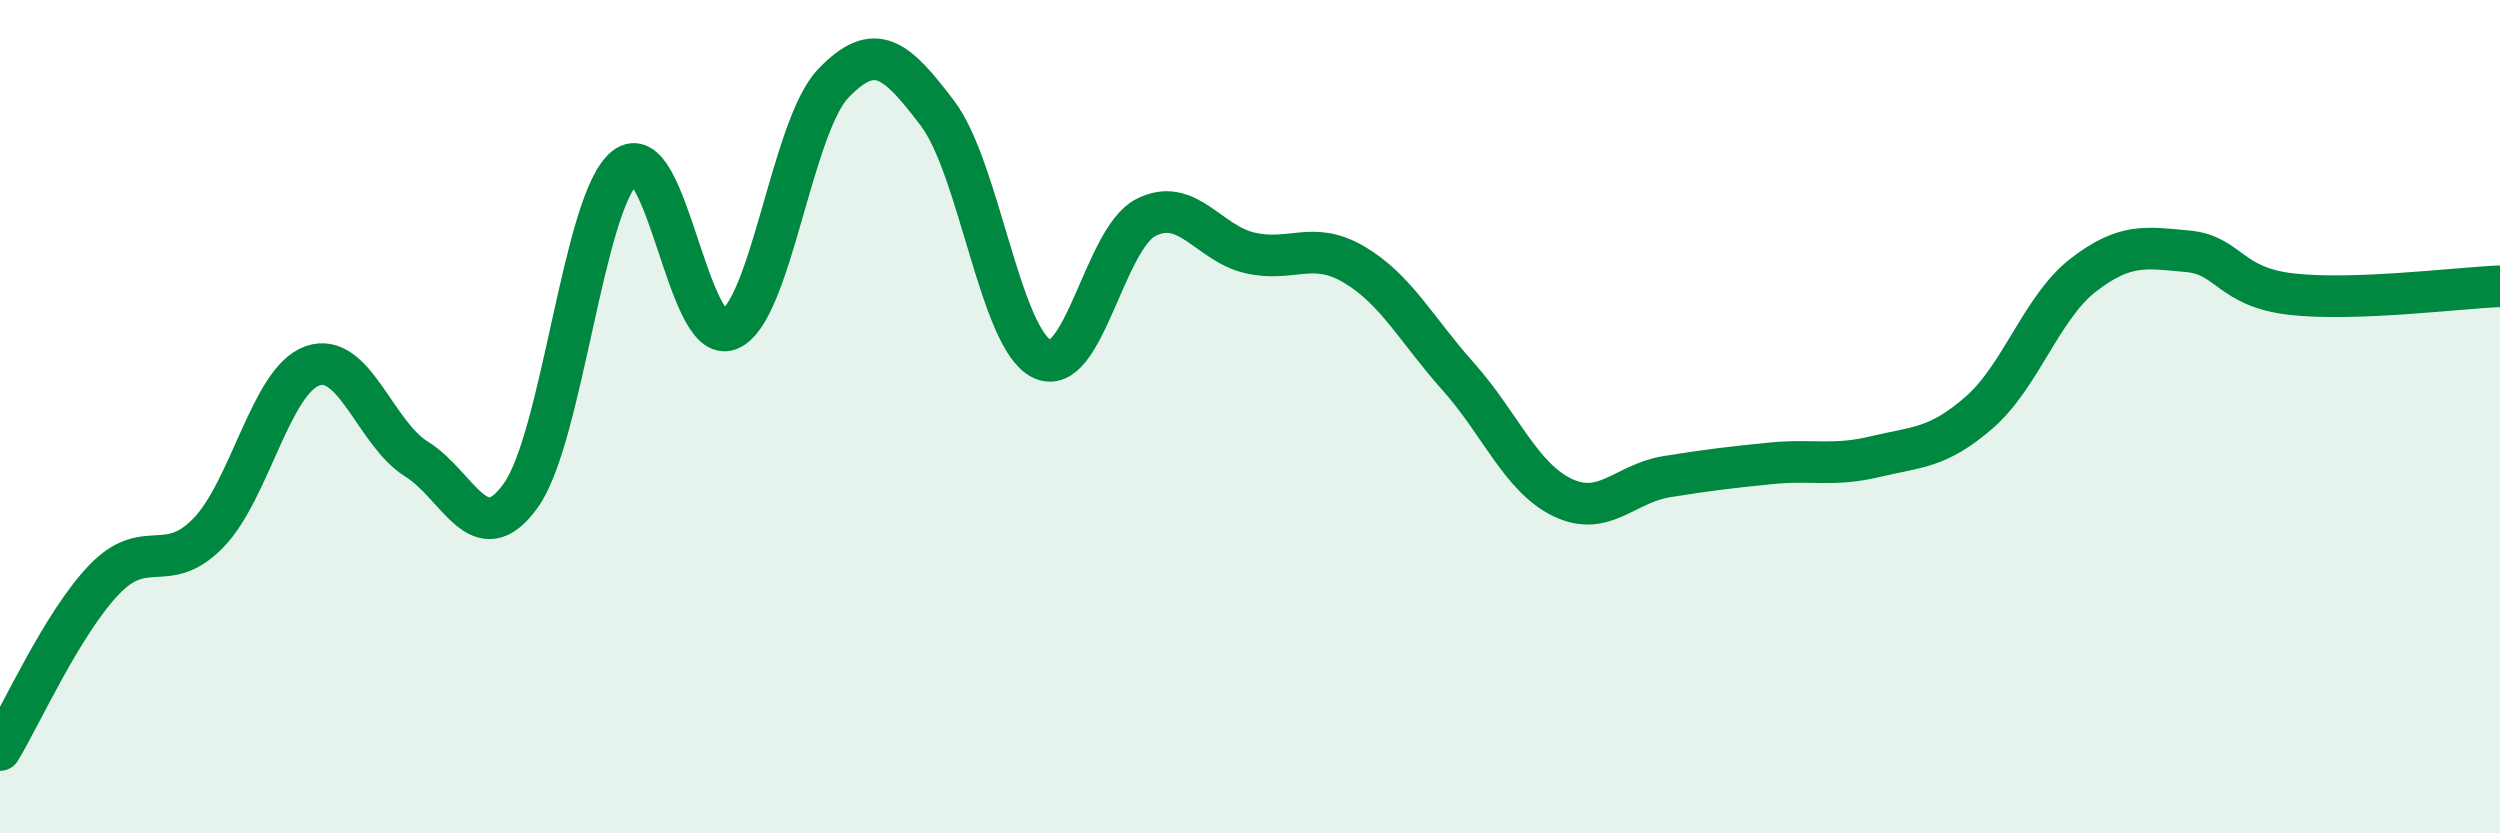 
    <svg width="60" height="20" viewBox="0 0 60 20" xmlns="http://www.w3.org/2000/svg">
      <path
        d="M 0,18 C 0.5,17.18 1.5,14.95 2.5,13.91 C 3.5,12.87 4,13.82 5,12.79 C 6,11.76 6.5,9.13 7.5,8.78 C 8.5,8.43 9,10.4 10,11.02 C 11,11.64 11.5,13.29 12.5,11.89 C 13.5,10.49 14,4.82 15,4.02 C 16,3.22 16.5,8.31 17.5,7.91 C 18.5,7.51 19,3.04 20,2 C 21,0.96 21.5,1.4 22.5,2.72 C 23.5,4.04 24,8.11 25,8.61 C 26,9.11 26.5,5.73 27.5,5.22 C 28.5,4.71 29,5.84 30,6.07 C 31,6.3 31.5,5.76 32.5,6.35 C 33.5,6.94 34,7.92 35,9.04 C 36,10.16 36.5,11.46 37.5,11.94 C 38.5,12.42 39,11.6 40,11.44 C 41,11.28 41.5,11.22 42.5,11.12 C 43.5,11.02 44,11.2 45,10.96 C 46,10.72 46.5,10.77 47.5,9.9 C 48.5,9.03 49,7.37 50,6.6 C 51,5.83 51.5,5.94 52.5,6.03 C 53.5,6.12 53.5,6.89 55,7.06 C 56.5,7.23 59,6.91 60,6.87L60 20L0 20Z"
        fill="#008740"
        opacity="0.1"
        stroke-linecap="round"
        stroke-linejoin="round"
      />
      <path
        d="M 0,18 C 0.5,17.18 1.5,14.95 2.5,13.91 C 3.5,12.87 4,13.82 5,12.79 C 6,11.76 6.5,9.13 7.5,8.78 C 8.5,8.43 9,10.4 10,11.02 C 11,11.64 11.5,13.29 12.5,11.89 C 13.5,10.49 14,4.82 15,4.02 C 16,3.22 16.5,8.31 17.5,7.91 C 18.5,7.51 19,3.04 20,2 C 21,0.96 21.5,1.4 22.5,2.72 C 23.5,4.04 24,8.11 25,8.61 C 26,9.11 26.5,5.73 27.5,5.22 C 28.5,4.71 29,5.84 30,6.07 C 31,6.3 31.5,5.76 32.5,6.35 C 33.5,6.94 34,7.92 35,9.04 C 36,10.16 36.5,11.46 37.5,11.94 C 38.5,12.42 39,11.6 40,11.44 C 41,11.28 41.5,11.22 42.5,11.12 C 43.5,11.02 44,11.2 45,10.96 C 46,10.72 46.5,10.77 47.5,9.9 C 48.5,9.03 49,7.37 50,6.6 C 51,5.83 51.5,5.94 52.5,6.03 C 53.5,6.12 53.5,6.89 55,7.06 C 56.5,7.23 59,6.91 60,6.87"
        stroke="#008740"
        stroke-width="1"
        fill="none"
        stroke-linecap="round"
        stroke-linejoin="round"
      />
    </svg>
  